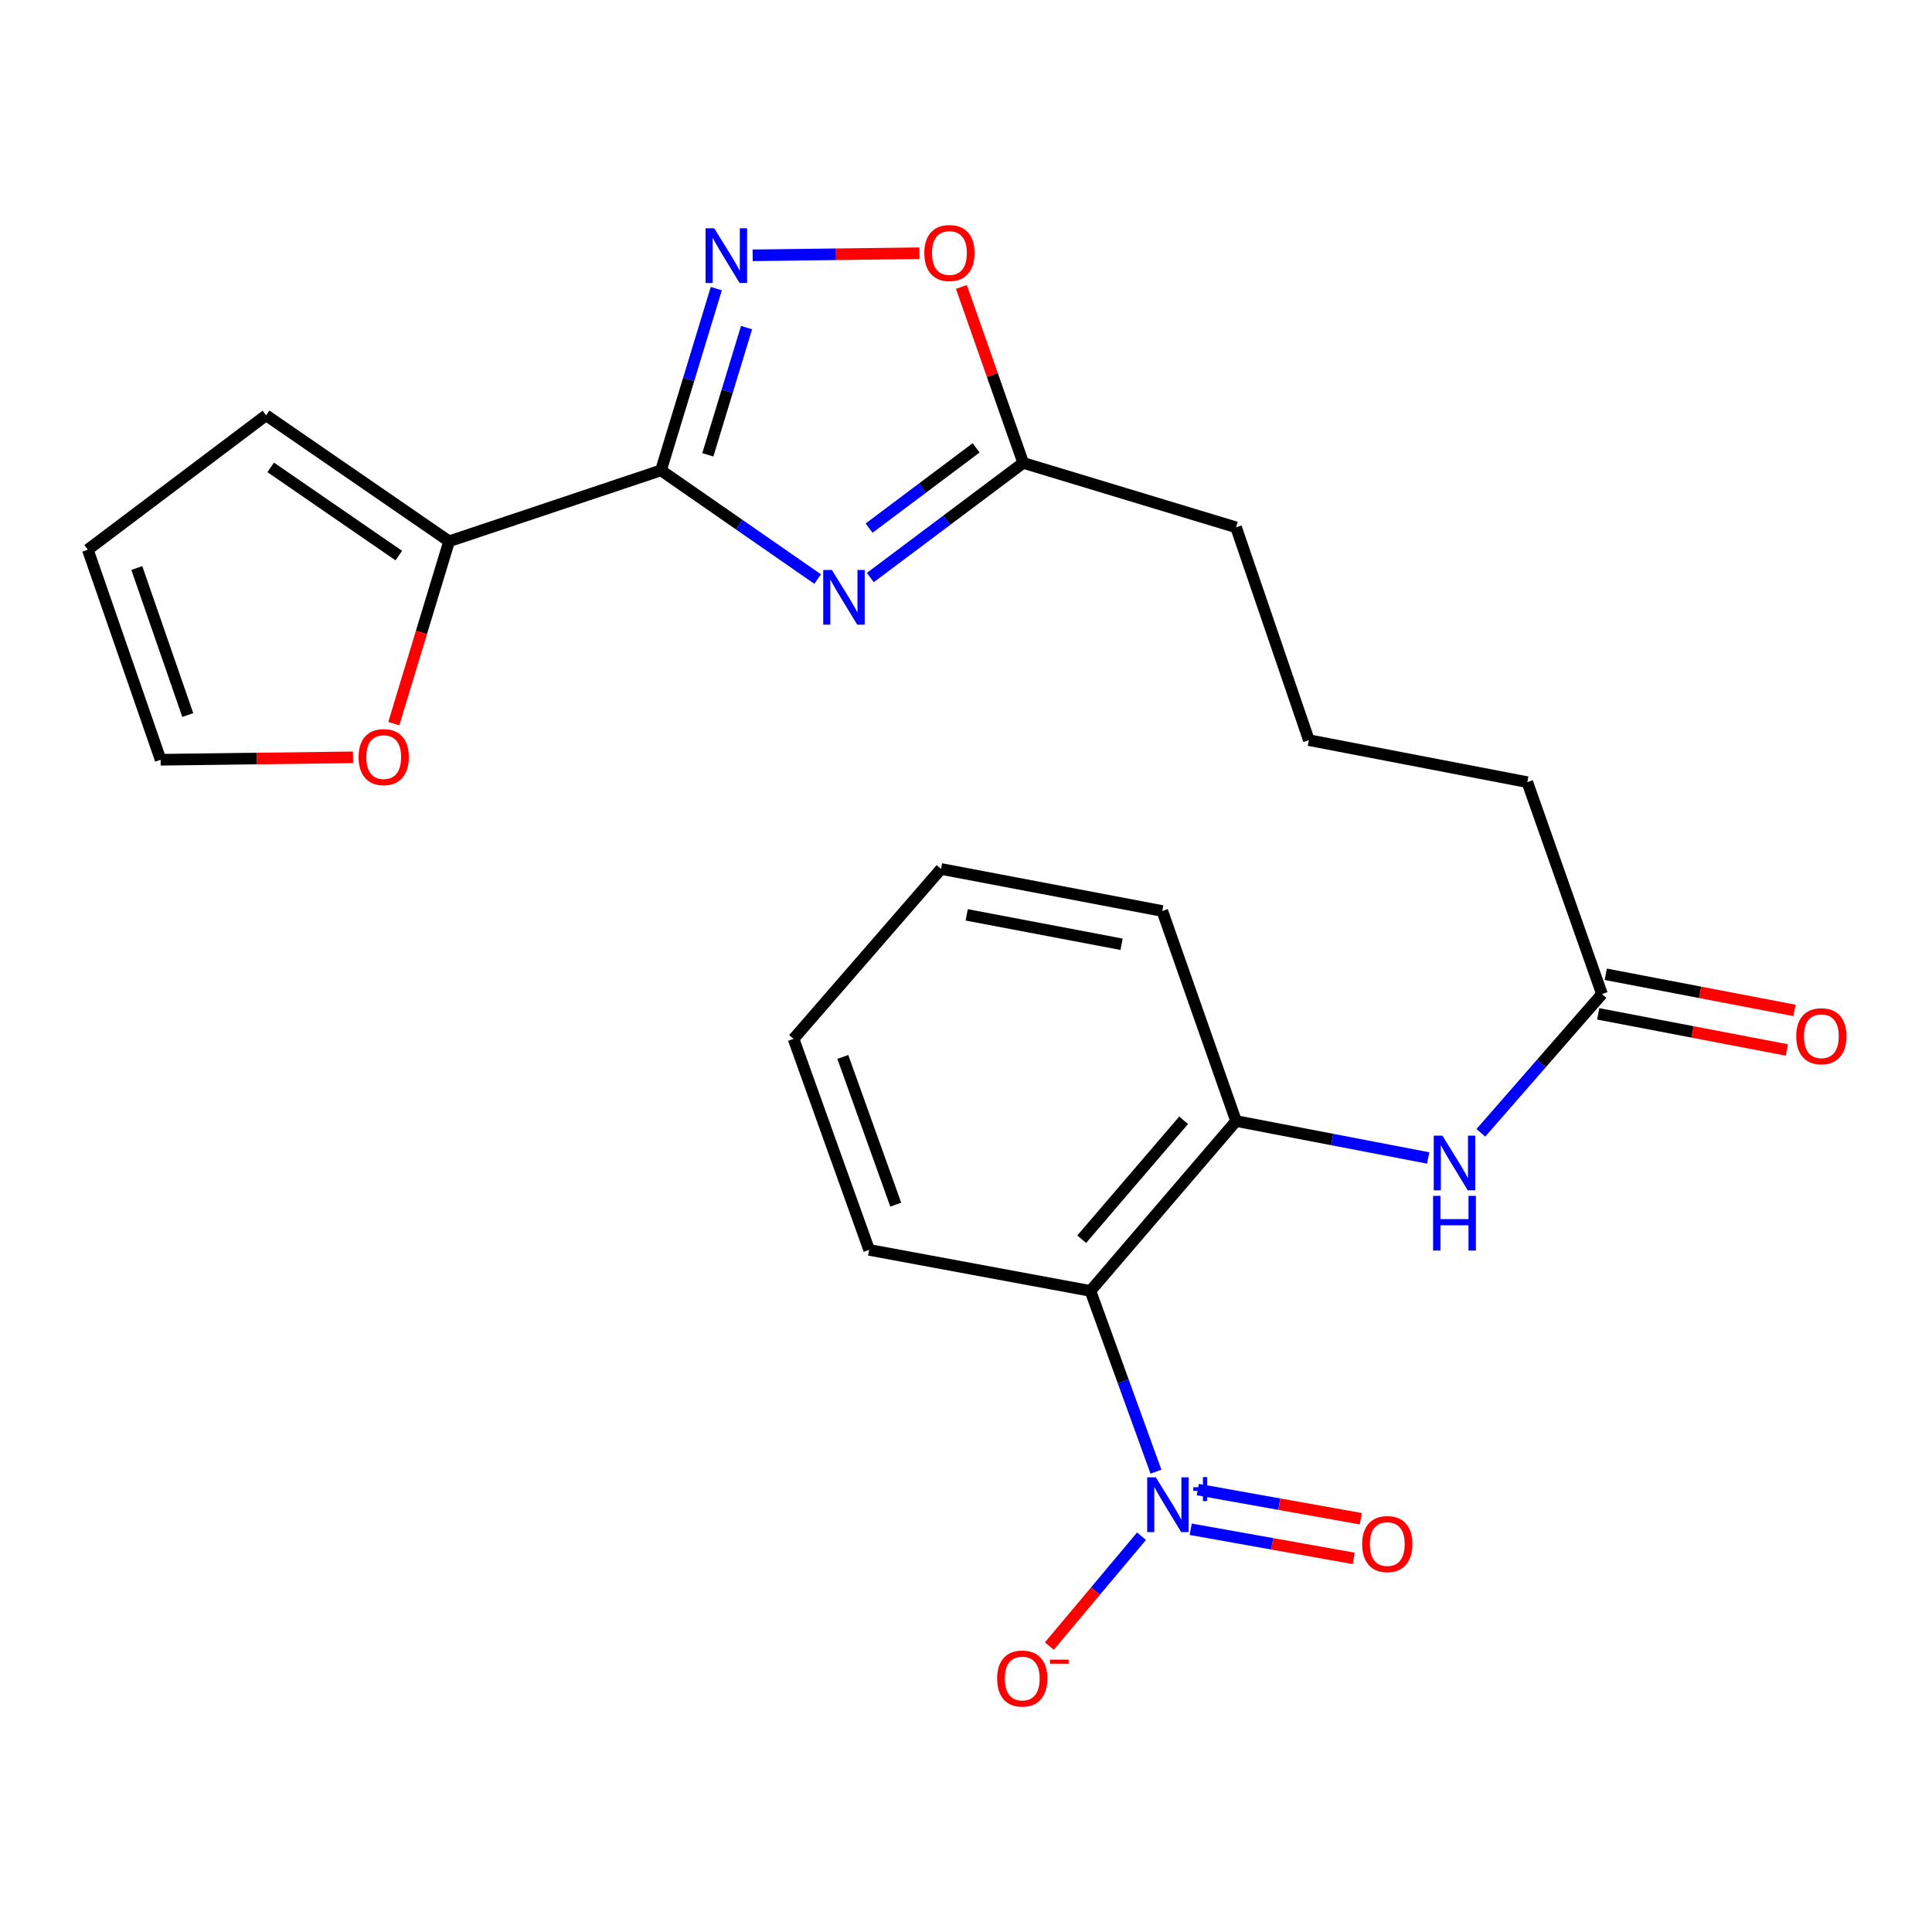 <?xml version='1.0' encoding='iso-8859-1'?>
<svg version='1.1' baseProfile='full'
              xmlns='http://www.w3.org/2000/svg'
                      xmlns:rdkit='http://www.rdkit.org/xml'
                      xmlns:xlink='http://www.w3.org/1999/xlink'
                  xml:space='preserve'
width='1000px' height='1000px' viewBox='0 0 1000 1000'>
<!-- END OF HEADER -->
<rect style='opacity:1.0;fill:#FFFFFF;stroke:none' width='1000' height='1000' x='0' y='0'> </rect>
<path class='bond-0' d='M 342.128,243.457 L 382.67,271.589' style='fill:none;fill-rule:evenodd;stroke:#000000;stroke-width:6px;stroke-linecap:butt;stroke-linejoin:miter;stroke-opacity:1' />
<path class='bond-0' d='M 382.67,271.589 L 423.212,299.721' style='fill:none;fill-rule:evenodd;stroke:#0000FF;stroke-width:6px;stroke-linecap:butt;stroke-linejoin:miter;stroke-opacity:1' />
<path class='bond-2' d='M 342.128,243.457 L 356.442,196.422' style='fill:none;fill-rule:evenodd;stroke:#000000;stroke-width:6px;stroke-linecap:butt;stroke-linejoin:miter;stroke-opacity:1' />
<path class='bond-2' d='M 356.442,196.422 L 370.755,149.388' style='fill:none;fill-rule:evenodd;stroke:#0000FF;stroke-width:6px;stroke-linecap:butt;stroke-linejoin:miter;stroke-opacity:1' />
<path class='bond-2' d='M 366.374,235.418 L 376.394,202.494' style='fill:none;fill-rule:evenodd;stroke:#000000;stroke-width:6px;stroke-linecap:butt;stroke-linejoin:miter;stroke-opacity:1' />
<path class='bond-2' d='M 376.394,202.494 L 386.413,169.57' style='fill:none;fill-rule:evenodd;stroke:#0000FF;stroke-width:6px;stroke-linecap:butt;stroke-linejoin:miter;stroke-opacity:1' />
<path class='bond-4' d='M 342.128,243.457 L 232.454,280.174' style='fill:none;fill-rule:evenodd;stroke:#000000;stroke-width:6px;stroke-linecap:butt;stroke-linejoin:miter;stroke-opacity:1' />
<path class='bond-5' d='M 450.473,298.946 L 490.044,269.273' style='fill:none;fill-rule:evenodd;stroke:#0000FF;stroke-width:6px;stroke-linecap:butt;stroke-linejoin:miter;stroke-opacity:1' />
<path class='bond-5' d='M 490.044,269.273 L 529.615,239.599' style='fill:none;fill-rule:evenodd;stroke:#000000;stroke-width:6px;stroke-linecap:butt;stroke-linejoin:miter;stroke-opacity:1' />
<path class='bond-5' d='M 449.832,273.359 L 477.532,252.588' style='fill:none;fill-rule:evenodd;stroke:#0000FF;stroke-width:6px;stroke-linecap:butt;stroke-linejoin:miter;stroke-opacity:1' />
<path class='bond-5' d='M 477.532,252.588 L 505.232,231.816' style='fill:none;fill-rule:evenodd;stroke:#000000;stroke-width:6px;stroke-linecap:butt;stroke-linejoin:miter;stroke-opacity:1' />
<path class='bond-1' d='M 598.32,761.737 L 581.364,714.959' style='fill:none;fill-rule:evenodd;stroke:#0000FF;stroke-width:6px;stroke-linecap:butt;stroke-linejoin:miter;stroke-opacity:1' />
<path class='bond-1' d='M 581.364,714.959 L 564.408,668.181' style='fill:none;fill-rule:evenodd;stroke:#000000;stroke-width:6px;stroke-linecap:butt;stroke-linejoin:miter;stroke-opacity:1' />
<path class='bond-10' d='M 590.846,795.139 L 566.995,823.571' style='fill:none;fill-rule:evenodd;stroke:#0000FF;stroke-width:6px;stroke-linecap:butt;stroke-linejoin:miter;stroke-opacity:1' />
<path class='bond-10' d='M 566.995,823.571 L 543.144,852.004' style='fill:none;fill-rule:evenodd;stroke:#FF0000;stroke-width:6px;stroke-linecap:butt;stroke-linejoin:miter;stroke-opacity:1' />
<path class='bond-12' d='M 616.308,791.539 L 658.494,799.077' style='fill:none;fill-rule:evenodd;stroke:#0000FF;stroke-width:6px;stroke-linecap:butt;stroke-linejoin:miter;stroke-opacity:1' />
<path class='bond-12' d='M 658.494,799.077 L 700.68,806.616' style='fill:none;fill-rule:evenodd;stroke:#FF0000;stroke-width:6px;stroke-linecap:butt;stroke-linejoin:miter;stroke-opacity:1' />
<path class='bond-12' d='M 619.977,771.009 L 662.162,778.548' style='fill:none;fill-rule:evenodd;stroke:#0000FF;stroke-width:6px;stroke-linecap:butt;stroke-linejoin:miter;stroke-opacity:1' />
<path class='bond-12' d='M 662.162,778.548 L 704.348,786.086' style='fill:none;fill-rule:evenodd;stroke:#FF0000;stroke-width:6px;stroke-linecap:butt;stroke-linejoin:miter;stroke-opacity:1' />
<path class='bond-7' d='M 389.576,132.152 L 432.728,131.611' style='fill:none;fill-rule:evenodd;stroke:#0000FF;stroke-width:6px;stroke-linecap:butt;stroke-linejoin:miter;stroke-opacity:1' />
<path class='bond-7' d='M 432.728,131.611 L 475.881,131.07' style='fill:none;fill-rule:evenodd;stroke:#FF0000;stroke-width:6px;stroke-linecap:butt;stroke-linejoin:miter;stroke-opacity:1' />
<path class='bond-3' d='M 564.408,668.181 L 639.787,580.242' style='fill:none;fill-rule:evenodd;stroke:#000000;stroke-width:6px;stroke-linecap:butt;stroke-linejoin:miter;stroke-opacity:1' />
<path class='bond-3' d='M 559.881,641.418 L 612.646,579.861' style='fill:none;fill-rule:evenodd;stroke:#000000;stroke-width:6px;stroke-linecap:butt;stroke-linejoin:miter;stroke-opacity:1' />
<path class='bond-17' d='M 564.408,668.181 L 449.868,646.932' style='fill:none;fill-rule:evenodd;stroke:#000000;stroke-width:6px;stroke-linecap:butt;stroke-linejoin:miter;stroke-opacity:1' />
<path class='bond-11' d='M 232.454,280.174 L 218.141,327.366' style='fill:none;fill-rule:evenodd;stroke:#000000;stroke-width:6px;stroke-linecap:butt;stroke-linejoin:miter;stroke-opacity:1' />
<path class='bond-11' d='M 218.141,327.366 L 203.827,374.558' style='fill:none;fill-rule:evenodd;stroke:#FF0000;stroke-width:6px;stroke-linecap:butt;stroke-linejoin:miter;stroke-opacity:1' />
<path class='bond-13' d='M 232.454,280.174 L 137.726,214.956' style='fill:none;fill-rule:evenodd;stroke:#000000;stroke-width:6px;stroke-linecap:butt;stroke-linejoin:miter;stroke-opacity:1' />
<path class='bond-13' d='M 206.419,287.569 L 140.109,241.916' style='fill:none;fill-rule:evenodd;stroke:#000000;stroke-width:6px;stroke-linecap:butt;stroke-linejoin:miter;stroke-opacity:1' />
<path class='bond-18' d='M 529.615,239.599 L 639.787,272.944' style='fill:none;fill-rule:evenodd;stroke:#000000;stroke-width:6px;stroke-linecap:butt;stroke-linejoin:miter;stroke-opacity:1' />
<path class='bond-24' d='M 529.615,239.599 L 513.619,194.058' style='fill:none;fill-rule:evenodd;stroke:#000000;stroke-width:6px;stroke-linecap:butt;stroke-linejoin:miter;stroke-opacity:1' />
<path class='bond-24' d='M 513.619,194.058 L 497.623,148.516' style='fill:none;fill-rule:evenodd;stroke:#FF0000;stroke-width:6px;stroke-linecap:butt;stroke-linejoin:miter;stroke-opacity:1' />
<path class='bond-6' d='M 639.787,580.242 L 689.507,589.801' style='fill:none;fill-rule:evenodd;stroke:#000000;stroke-width:6px;stroke-linecap:butt;stroke-linejoin:miter;stroke-opacity:1' />
<path class='bond-6' d='M 689.507,589.801 L 739.226,599.36' style='fill:none;fill-rule:evenodd;stroke:#0000FF;stroke-width:6px;stroke-linecap:butt;stroke-linejoin:miter;stroke-opacity:1' />
<path class='bond-19' d='M 639.787,580.242 L 601.599,471.53' style='fill:none;fill-rule:evenodd;stroke:#000000;stroke-width:6px;stroke-linecap:butt;stroke-linejoin:miter;stroke-opacity:1' />
<path class='bond-8' d='M 766.487,586.35 L 797.836,550.438' style='fill:none;fill-rule:evenodd;stroke:#0000FF;stroke-width:6px;stroke-linecap:butt;stroke-linejoin:miter;stroke-opacity:1' />
<path class='bond-8' d='M 797.836,550.438 L 829.185,514.526' style='fill:none;fill-rule:evenodd;stroke:#000000;stroke-width:6px;stroke-linecap:butt;stroke-linejoin:miter;stroke-opacity:1' />
<path class='bond-9' d='M 829.185,514.526 L 790.534,404.84' style='fill:none;fill-rule:evenodd;stroke:#000000;stroke-width:6px;stroke-linecap:butt;stroke-linejoin:miter;stroke-opacity:1' />
<path class='bond-16' d='M 827.225,524.768 L 876.052,534.114' style='fill:none;fill-rule:evenodd;stroke:#000000;stroke-width:6px;stroke-linecap:butt;stroke-linejoin:miter;stroke-opacity:1' />
<path class='bond-16' d='M 876.052,534.114 L 924.879,543.461' style='fill:none;fill-rule:evenodd;stroke:#FF0000;stroke-width:6px;stroke-linecap:butt;stroke-linejoin:miter;stroke-opacity:1' />
<path class='bond-16' d='M 831.146,504.284 L 879.973,513.631' style='fill:none;fill-rule:evenodd;stroke:#000000;stroke-width:6px;stroke-linecap:butt;stroke-linejoin:miter;stroke-opacity:1' />
<path class='bond-16' d='M 879.973,513.631 L 928.8,522.978' style='fill:none;fill-rule:evenodd;stroke:#FF0000;stroke-width:6px;stroke-linecap:butt;stroke-linejoin:miter;stroke-opacity:1' />
<path class='bond-14' d='M 182.713,391.994 L 132.923,392.618' style='fill:none;fill-rule:evenodd;stroke:#FF0000;stroke-width:6px;stroke-linecap:butt;stroke-linejoin:miter;stroke-opacity:1' />
<path class='bond-14' d='M 132.923,392.618 L 83.133,393.243' style='fill:none;fill-rule:evenodd;stroke:#000000;stroke-width:6px;stroke-linecap:butt;stroke-linejoin:miter;stroke-opacity:1' />
<path class='bond-15' d='M 137.726,214.956 L 45.455,284.519' style='fill:none;fill-rule:evenodd;stroke:#000000;stroke-width:6px;stroke-linecap:butt;stroke-linejoin:miter;stroke-opacity:1' />
<path class='bond-25' d='M 83.133,393.243 L 45.455,284.519' style='fill:none;fill-rule:evenodd;stroke:#000000;stroke-width:6px;stroke-linecap:butt;stroke-linejoin:miter;stroke-opacity:1' />
<path class='bond-25' d='M 97.186,370.105 L 70.811,293.998' style='fill:none;fill-rule:evenodd;stroke:#000000;stroke-width:6px;stroke-linecap:butt;stroke-linejoin:miter;stroke-opacity:1' />
<path class='bond-26' d='M 449.868,646.932 L 410.741,537.721' style='fill:none;fill-rule:evenodd;stroke:#000000;stroke-width:6px;stroke-linecap:butt;stroke-linejoin:miter;stroke-opacity:1' />
<path class='bond-26' d='M 463.632,623.517 L 436.243,547.069' style='fill:none;fill-rule:evenodd;stroke:#000000;stroke-width:6px;stroke-linecap:butt;stroke-linejoin:miter;stroke-opacity:1' />
<path class='bond-21' d='M 639.787,272.944 L 677.465,383.093' style='fill:none;fill-rule:evenodd;stroke:#000000;stroke-width:6px;stroke-linecap:butt;stroke-linejoin:miter;stroke-opacity:1' />
<path class='bond-23' d='M 601.599,471.53 L 487.082,449.771' style='fill:none;fill-rule:evenodd;stroke:#000000;stroke-width:6px;stroke-linecap:butt;stroke-linejoin:miter;stroke-opacity:1' />
<path class='bond-23' d='M 580.529,488.755 L 500.367,473.523' style='fill:none;fill-rule:evenodd;stroke:#000000;stroke-width:6px;stroke-linecap:butt;stroke-linejoin:miter;stroke-opacity:1' />
<path class='bond-20' d='M 790.534,404.84 L 677.465,383.093' style='fill:none;fill-rule:evenodd;stroke:#000000;stroke-width:6px;stroke-linecap:butt;stroke-linejoin:miter;stroke-opacity:1' />
<path class='bond-22' d='M 410.741,537.721 L 487.082,449.771' style='fill:none;fill-rule:evenodd;stroke:#000000;stroke-width:6px;stroke-linecap:butt;stroke-linejoin:miter;stroke-opacity:1' />
<path  class='atom-1' d='M 430.573 295.014
L 439.853 310.014
Q 440.773 311.494, 442.253 314.174
Q 443.733 316.854, 443.813 317.014
L 443.813 295.014
L 447.573 295.014
L 447.573 323.334
L 443.693 323.334
L 433.733 306.934
Q 432.573 305.014, 431.333 302.814
Q 430.133 300.614, 429.773 299.934
L 429.773 323.334
L 426.093 323.334
L 426.093 295.014
L 430.573 295.014
' fill='#0000FF'/>
<path  class='atom-2' d='M 598.259 764.68
L 607.539 779.68
Q 608.459 781.16, 609.939 783.84
Q 611.419 786.52, 611.499 786.68
L 611.499 764.68
L 615.259 764.68
L 615.259 793
L 611.379 793
L 601.419 776.6
Q 600.259 774.68, 599.019 772.48
Q 597.819 770.28, 597.459 769.6
L 597.459 793
L 593.779 793
L 593.779 764.68
L 598.259 764.68
' fill='#0000FF'/>
<path  class='atom-2' d='M 617.635 769.785
L 622.625 769.785
L 622.625 764.531
L 624.842 764.531
L 624.842 769.785
L 629.964 769.785
L 629.964 771.686
L 624.842 771.686
L 624.842 776.966
L 622.625 776.966
L 622.625 771.686
L 617.635 771.686
L 617.635 769.785
' fill='#0000FF'/>
<path  class='atom-3' d='M 369.688 118.163
L 378.968 133.163
Q 379.888 134.643, 381.368 137.323
Q 382.848 140.003, 382.928 140.163
L 382.928 118.163
L 386.688 118.163
L 386.688 146.483
L 382.808 146.483
L 372.848 130.083
Q 371.688 128.163, 370.448 125.963
Q 369.248 123.763, 368.888 123.083
L 368.888 146.483
L 365.208 146.483
L 365.208 118.163
L 369.688 118.163
' fill='#0000FF'/>
<path  class='atom-8' d='M 478.427 130.955
Q 478.427 124.155, 481.787 120.355
Q 485.147 116.555, 491.427 116.555
Q 497.707 116.555, 501.067 120.355
Q 504.427 124.155, 504.427 130.955
Q 504.427 137.835, 501.027 141.755
Q 497.627 145.635, 491.427 145.635
Q 485.187 145.635, 481.787 141.755
Q 478.427 137.875, 478.427 130.955
M 491.427 142.435
Q 495.747 142.435, 498.067 139.555
Q 500.427 136.635, 500.427 130.955
Q 500.427 125.395, 498.067 122.595
Q 495.747 119.755, 491.427 119.755
Q 487.107 119.755, 484.747 122.555
Q 482.427 125.355, 482.427 130.955
Q 482.427 136.675, 484.747 139.555
Q 487.107 142.435, 491.427 142.435
' fill='#FF0000'/>
<path  class='atom-9' d='M 746.584 587.818
L 755.864 602.818
Q 756.784 604.298, 758.264 606.978
Q 759.744 609.658, 759.824 609.818
L 759.824 587.818
L 763.584 587.818
L 763.584 616.138
L 759.704 616.138
L 749.744 599.738
Q 748.584 597.818, 747.344 595.618
Q 746.144 593.418, 745.784 592.738
L 745.784 616.138
L 742.104 616.138
L 742.104 587.818
L 746.584 587.818
' fill='#0000FF'/>
<path  class='atom-9' d='M 741.764 618.97
L 745.604 618.97
L 745.604 631.01
L 760.084 631.01
L 760.084 618.97
L 763.924 618.97
L 763.924 647.29
L 760.084 647.29
L 760.084 634.21
L 745.604 634.21
L 745.604 647.29
L 741.764 647.29
L 741.764 618.97
' fill='#0000FF'/>
<path  class='atom-11' d='M 516.117 868.805
Q 516.117 862.005, 519.477 858.205
Q 522.837 854.405, 529.117 854.405
Q 535.397 854.405, 538.757 858.205
Q 542.117 862.005, 542.117 868.805
Q 542.117 875.685, 538.717 879.605
Q 535.317 883.485, 529.117 883.485
Q 522.877 883.485, 519.477 879.605
Q 516.117 875.725, 516.117 868.805
M 529.117 880.285
Q 533.437 880.285, 535.757 877.405
Q 538.117 874.485, 538.117 868.805
Q 538.117 863.245, 535.757 860.445
Q 533.437 857.605, 529.117 857.605
Q 524.797 857.605, 522.437 860.405
Q 520.117 863.205, 520.117 868.805
Q 520.117 874.525, 522.437 877.405
Q 524.797 880.285, 529.117 880.285
' fill='#FF0000'/>
<path  class='atom-11' d='M 543.437 859.027
L 553.126 859.027
L 553.126 861.139
L 543.437 861.139
L 543.437 859.027
' fill='#FF0000'/>
<path  class='atom-12' d='M 185.6 391.874
Q 185.6 385.074, 188.96 381.274
Q 192.32 377.474, 198.6 377.474
Q 204.88 377.474, 208.24 381.274
Q 211.6 385.074, 211.6 391.874
Q 211.6 398.754, 208.2 402.674
Q 204.8 406.554, 198.6 406.554
Q 192.36 406.554, 188.96 402.674
Q 185.6 398.794, 185.6 391.874
M 198.6 403.354
Q 202.92 403.354, 205.24 400.474
Q 207.6 397.554, 207.6 391.874
Q 207.6 386.314, 205.24 383.514
Q 202.92 380.674, 198.6 380.674
Q 194.28 380.674, 191.92 383.474
Q 189.6 386.274, 189.6 391.874
Q 189.6 397.594, 191.92 400.474
Q 194.28 403.354, 198.6 403.354
' fill='#FF0000'/>
<path  class='atom-13' d='M 705.051 799.207
Q 705.051 792.407, 708.411 788.607
Q 711.771 784.807, 718.051 784.807
Q 724.331 784.807, 727.691 788.607
Q 731.051 792.407, 731.051 799.207
Q 731.051 806.087, 727.651 810.007
Q 724.251 813.887, 718.051 813.887
Q 711.811 813.887, 708.411 810.007
Q 705.051 806.127, 705.051 799.207
M 718.051 810.687
Q 722.371 810.687, 724.691 807.807
Q 727.051 804.887, 727.051 799.207
Q 727.051 793.647, 724.691 790.847
Q 722.371 788.007, 718.051 788.007
Q 713.731 788.007, 711.371 790.807
Q 709.051 793.607, 709.051 799.207
Q 709.051 804.927, 711.371 807.807
Q 713.731 810.687, 718.051 810.687
' fill='#FF0000'/>
<path  class='atom-17' d='M 929.729 536.342
Q 929.729 529.542, 933.089 525.742
Q 936.449 521.942, 942.729 521.942
Q 949.009 521.942, 952.369 525.742
Q 955.729 529.542, 955.729 536.342
Q 955.729 543.222, 952.329 547.142
Q 948.929 551.022, 942.729 551.022
Q 936.489 551.022, 933.089 547.142
Q 929.729 543.262, 929.729 536.342
M 942.729 547.822
Q 947.049 547.822, 949.369 544.942
Q 951.729 542.022, 951.729 536.342
Q 951.729 530.782, 949.369 527.982
Q 947.049 525.142, 942.729 525.142
Q 938.409 525.142, 936.049 527.942
Q 933.729 530.742, 933.729 536.342
Q 933.729 542.062, 936.049 544.942
Q 938.409 547.822, 942.729 547.822
' fill='#FF0000'/>
</svg>
